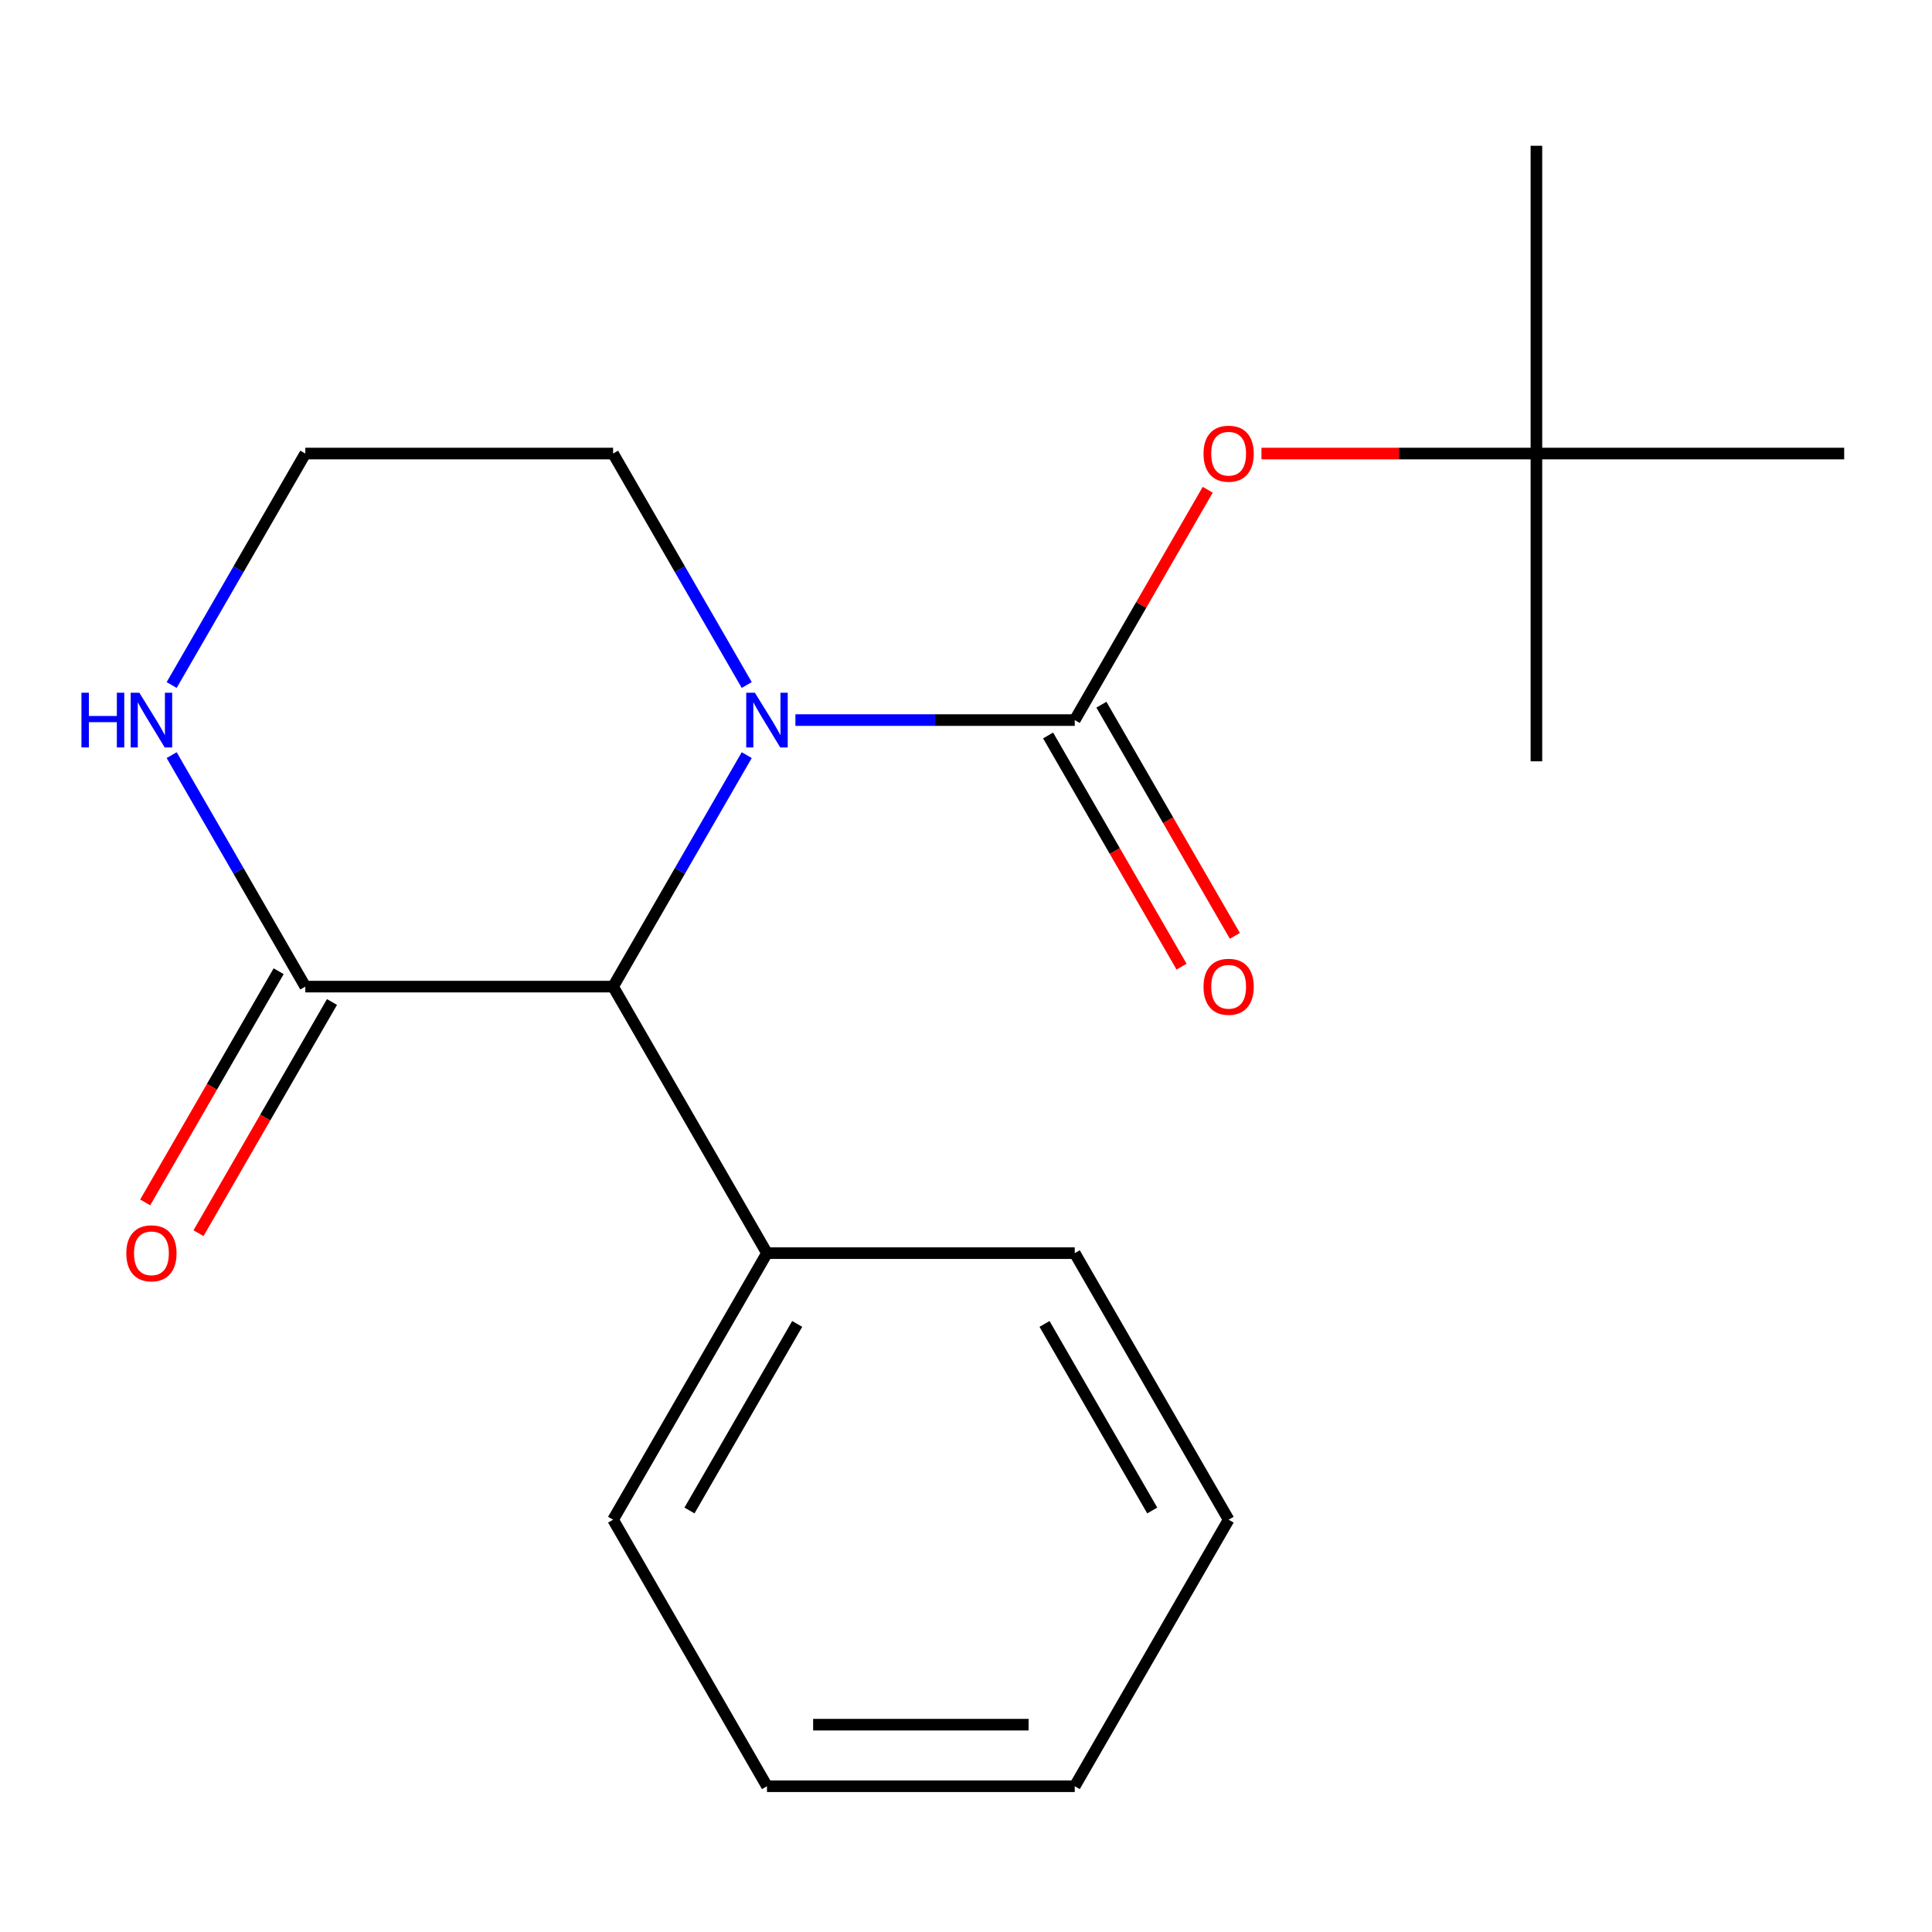<?xml version='1.0' encoding='iso-8859-1'?>
<svg version='1.1' baseProfile='full'
              xmlns='http://www.w3.org/2000/svg'
                      xmlns:rdkit='http://www.rdkit.org/xml'
                      xmlns:xlink='http://www.w3.org/1999/xlink'
                  xml:space='preserve'
width='1000px' height='1000px' viewBox='0 0 1000 1000'>
<!-- END OF HEADER -->
<rect style='opacity:1.0;fill:#FFFFFF;stroke:none' width='1000' height='1000' x='0' y='0'> </rect>
<path class='bond-0' d='M 556.289,372.711 L 483.998,372.711' style='fill:none;fill-rule:evenodd;stroke:#000000;stroke-width:6px;stroke-linecap:butt;stroke-linejoin:miter;stroke-opacity:1' />
<path class='bond-0' d='M 483.998,372.711 L 411.708,372.711' style='fill:none;fill-rule:evenodd;stroke:#0000FF;stroke-width:6px;stroke-linecap:butt;stroke-linejoin:miter;stroke-opacity:1' />
<path class='bond-3' d='M 556.289,372.711 L 590.704,313.102' style='fill:none;fill-rule:evenodd;stroke:#000000;stroke-width:6px;stroke-linecap:butt;stroke-linejoin:miter;stroke-opacity:1' />
<path class='bond-3' d='M 590.704,313.102 L 625.119,253.493' style='fill:none;fill-rule:evenodd;stroke:#FF0000;stroke-width:6px;stroke-linecap:butt;stroke-linejoin:miter;stroke-opacity:1' />
<path class='bond-5' d='M 542.493,380.676 L 577.035,440.505' style='fill:none;fill-rule:evenodd;stroke:#000000;stroke-width:6px;stroke-linecap:butt;stroke-linejoin:miter;stroke-opacity:1' />
<path class='bond-5' d='M 577.035,440.505 L 611.577,500.334' style='fill:none;fill-rule:evenodd;stroke:#FF0000;stroke-width:6px;stroke-linecap:butt;stroke-linejoin:miter;stroke-opacity:1' />
<path class='bond-5' d='M 570.085,364.746 L 604.627,424.575' style='fill:none;fill-rule:evenodd;stroke:#000000;stroke-width:6px;stroke-linecap:butt;stroke-linejoin:miter;stroke-opacity:1' />
<path class='bond-5' d='M 604.627,424.575 L 639.169,484.404' style='fill:none;fill-rule:evenodd;stroke:#FF0000;stroke-width:6px;stroke-linecap:butt;stroke-linejoin:miter;stroke-opacity:1' />
<path class='bond-1' d='M 386.511,390.854 L 351.923,450.762' style='fill:none;fill-rule:evenodd;stroke:#0000FF;stroke-width:6px;stroke-linecap:butt;stroke-linejoin:miter;stroke-opacity:1' />
<path class='bond-1' d='M 351.923,450.762 L 317.334,510.671' style='fill:none;fill-rule:evenodd;stroke:#000000;stroke-width:6px;stroke-linecap:butt;stroke-linejoin:miter;stroke-opacity:1' />
<path class='bond-9' d='M 386.511,354.568 L 351.923,294.66' style='fill:none;fill-rule:evenodd;stroke:#0000FF;stroke-width:6px;stroke-linecap:butt;stroke-linejoin:miter;stroke-opacity:1' />
<path class='bond-9' d='M 351.923,294.66 L 317.334,234.751' style='fill:none;fill-rule:evenodd;stroke:#000000;stroke-width:6px;stroke-linecap:butt;stroke-linejoin:miter;stroke-opacity:1' />
<path class='bond-2' d='M 317.334,510.671 L 158.032,510.671' style='fill:none;fill-rule:evenodd;stroke:#000000;stroke-width:6px;stroke-linecap:butt;stroke-linejoin:miter;stroke-opacity:1' />
<path class='bond-7' d='M 317.334,510.671 L 396.986,648.631' style='fill:none;fill-rule:evenodd;stroke:#000000;stroke-width:6px;stroke-linecap:butt;stroke-linejoin:miter;stroke-opacity:1' />
<path class='bond-6' d='M 144.236,502.706 L 109.693,562.535' style='fill:none;fill-rule:evenodd;stroke:#000000;stroke-width:6px;stroke-linecap:butt;stroke-linejoin:miter;stroke-opacity:1' />
<path class='bond-6' d='M 109.693,562.535 L 75.151,622.364' style='fill:none;fill-rule:evenodd;stroke:#FF0000;stroke-width:6px;stroke-linecap:butt;stroke-linejoin:miter;stroke-opacity:1' />
<path class='bond-6' d='M 171.828,518.636 L 137.286,578.465' style='fill:none;fill-rule:evenodd;stroke:#000000;stroke-width:6px;stroke-linecap:butt;stroke-linejoin:miter;stroke-opacity:1' />
<path class='bond-6' d='M 137.286,578.465 L 102.743,638.294' style='fill:none;fill-rule:evenodd;stroke:#FF0000;stroke-width:6px;stroke-linecap:butt;stroke-linejoin:miter;stroke-opacity:1' />
<path class='bond-19' d='M 158.032,510.671 L 123.443,450.762' style='fill:none;fill-rule:evenodd;stroke:#000000;stroke-width:6px;stroke-linecap:butt;stroke-linejoin:miter;stroke-opacity:1' />
<path class='bond-19' d='M 123.443,450.762 L 88.855,390.854' style='fill:none;fill-rule:evenodd;stroke:#0000FF;stroke-width:6px;stroke-linecap:butt;stroke-linejoin:miter;stroke-opacity:1' />
<path class='bond-8' d='M 652.923,234.751 L 724.083,234.751' style='fill:none;fill-rule:evenodd;stroke:#FF0000;stroke-width:6px;stroke-linecap:butt;stroke-linejoin:miter;stroke-opacity:1' />
<path class='bond-8' d='M 724.083,234.751 L 795.243,234.751' style='fill:none;fill-rule:evenodd;stroke:#000000;stroke-width:6px;stroke-linecap:butt;stroke-linejoin:miter;stroke-opacity:1' />
<path class='bond-4' d='M 88.855,354.568 L 123.443,294.66' style='fill:none;fill-rule:evenodd;stroke:#0000FF;stroke-width:6px;stroke-linecap:butt;stroke-linejoin:miter;stroke-opacity:1' />
<path class='bond-4' d='M 123.443,294.66 L 158.032,234.751' style='fill:none;fill-rule:evenodd;stroke:#000000;stroke-width:6px;stroke-linecap:butt;stroke-linejoin:miter;stroke-opacity:1' />
<path class='bond-14' d='M 396.986,648.631 L 317.334,786.592' style='fill:none;fill-rule:evenodd;stroke:#000000;stroke-width:6px;stroke-linecap:butt;stroke-linejoin:miter;stroke-opacity:1' />
<path class='bond-14' d='M 412.63,685.256 L 356.874,781.828' style='fill:none;fill-rule:evenodd;stroke:#000000;stroke-width:6px;stroke-linecap:butt;stroke-linejoin:miter;stroke-opacity:1' />
<path class='bond-15' d='M 396.986,648.631 L 556.289,648.631' style='fill:none;fill-rule:evenodd;stroke:#000000;stroke-width:6px;stroke-linecap:butt;stroke-linejoin:miter;stroke-opacity:1' />
<path class='bond-11' d='M 795.243,234.751 L 795.243,75.448' style='fill:none;fill-rule:evenodd;stroke:#000000;stroke-width:6px;stroke-linecap:butt;stroke-linejoin:miter;stroke-opacity:1' />
<path class='bond-12' d='M 795.243,234.751 L 795.243,394.054' style='fill:none;fill-rule:evenodd;stroke:#000000;stroke-width:6px;stroke-linecap:butt;stroke-linejoin:miter;stroke-opacity:1' />
<path class='bond-13' d='M 795.243,234.751 L 954.545,234.751' style='fill:none;fill-rule:evenodd;stroke:#000000;stroke-width:6px;stroke-linecap:butt;stroke-linejoin:miter;stroke-opacity:1' />
<path class='bond-10' d='M 317.334,234.751 L 158.032,234.751' style='fill:none;fill-rule:evenodd;stroke:#000000;stroke-width:6px;stroke-linecap:butt;stroke-linejoin:miter;stroke-opacity:1' />
<path class='bond-17' d='M 317.334,786.592 L 396.986,924.552' style='fill:none;fill-rule:evenodd;stroke:#000000;stroke-width:6px;stroke-linecap:butt;stroke-linejoin:miter;stroke-opacity:1' />
<path class='bond-16' d='M 556.289,648.631 L 635.94,786.592' style='fill:none;fill-rule:evenodd;stroke:#000000;stroke-width:6px;stroke-linecap:butt;stroke-linejoin:miter;stroke-opacity:1' />
<path class='bond-16' d='M 540.644,685.256 L 596.4,781.828' style='fill:none;fill-rule:evenodd;stroke:#000000;stroke-width:6px;stroke-linecap:butt;stroke-linejoin:miter;stroke-opacity:1' />
<path class='bond-18' d='M 635.94,786.592 L 556.289,924.552' style='fill:none;fill-rule:evenodd;stroke:#000000;stroke-width:6px;stroke-linecap:butt;stroke-linejoin:miter;stroke-opacity:1' />
<path class='bond-20' d='M 396.986,924.552 L 556.289,924.552' style='fill:none;fill-rule:evenodd;stroke:#000000;stroke-width:6px;stroke-linecap:butt;stroke-linejoin:miter;stroke-opacity:1' />
<path class='bond-20' d='M 420.881,892.691 L 532.393,892.691' style='fill:none;fill-rule:evenodd;stroke:#000000;stroke-width:6px;stroke-linecap:butt;stroke-linejoin:miter;stroke-opacity:1' />
<path  class='atom-1' d='M 390.726 358.551
L 400.006 373.551
Q 400.926 375.031, 402.406 377.711
Q 403.886 380.391, 403.966 380.551
L 403.966 358.551
L 407.726 358.551
L 407.726 386.871
L 403.846 386.871
L 393.886 370.471
Q 392.726 368.551, 391.486 366.351
Q 390.286 364.151, 389.926 363.471
L 389.926 386.871
L 386.246 386.871
L 386.246 358.551
L 390.726 358.551
' fill='#0000FF'/>
<path  class='atom-4' d='M 622.94 234.831
Q 622.94 228.031, 626.3 224.231
Q 629.66 220.431, 635.94 220.431
Q 642.22 220.431, 645.58 224.231
Q 648.94 228.031, 648.94 234.831
Q 648.94 241.711, 645.54 245.631
Q 642.14 249.511, 635.94 249.511
Q 629.7 249.511, 626.3 245.631
Q 622.94 241.751, 622.94 234.831
M 635.94 246.311
Q 640.26 246.311, 642.58 243.431
Q 644.94 240.511, 644.94 234.831
Q 644.94 229.271, 642.58 226.471
Q 640.26 223.631, 635.94 223.631
Q 631.62 223.631, 629.26 226.431
Q 626.94 229.231, 626.94 234.831
Q 626.94 240.551, 629.26 243.431
Q 631.62 246.311, 635.94 246.311
' fill='#FF0000'/>
<path  class='atom-5' d='M 42.16 358.551
L 46 358.551
L 46 370.591
L 60.48 370.591
L 60.48 358.551
L 64.32 358.551
L 64.32 386.871
L 60.48 386.871
L 60.48 373.791
L 46 373.791
L 46 386.871
L 42.16 386.871
L 42.16 358.551
' fill='#0000FF'/>
<path  class='atom-5' d='M 72.12 358.551
L 81.4 373.551
Q 82.32 375.031, 83.8 377.711
Q 85.28 380.391, 85.36 380.551
L 85.36 358.551
L 89.12 358.551
L 89.12 386.871
L 85.24 386.871
L 75.28 370.471
Q 74.12 368.551, 72.88 366.351
Q 71.68 364.151, 71.32 363.471
L 71.32 386.871
L 67.64 386.871
L 67.64 358.551
L 72.12 358.551
' fill='#0000FF'/>
<path  class='atom-6' d='M 622.94 510.751
Q 622.94 503.951, 626.3 500.151
Q 629.66 496.351, 635.94 496.351
Q 642.22 496.351, 645.58 500.151
Q 648.94 503.951, 648.94 510.751
Q 648.94 517.631, 645.54 521.551
Q 642.14 525.431, 635.94 525.431
Q 629.7 525.431, 626.3 521.551
Q 622.94 517.671, 622.94 510.751
M 635.94 522.231
Q 640.26 522.231, 642.58 519.351
Q 644.94 516.431, 644.94 510.751
Q 644.94 505.191, 642.58 502.391
Q 640.26 499.551, 635.94 499.551
Q 631.62 499.551, 629.26 502.351
Q 626.94 505.151, 626.94 510.751
Q 626.94 516.471, 629.26 519.351
Q 631.62 522.231, 635.94 522.231
' fill='#FF0000'/>
<path  class='atom-7' d='M 65.38 648.711
Q 65.38 641.911, 68.74 638.111
Q 72.1 634.311, 78.38 634.311
Q 84.66 634.311, 88.02 638.111
Q 91.38 641.911, 91.38 648.711
Q 91.38 655.591, 87.98 659.511
Q 84.58 663.391, 78.38 663.391
Q 72.14 663.391, 68.74 659.511
Q 65.38 655.631, 65.38 648.711
M 78.38 660.191
Q 82.7 660.191, 85.02 657.311
Q 87.38 654.391, 87.38 648.711
Q 87.38 643.151, 85.02 640.351
Q 82.7 637.511, 78.38 637.511
Q 74.06 637.511, 71.7 640.311
Q 69.38 643.111, 69.38 648.711
Q 69.38 654.431, 71.7 657.311
Q 74.06 660.191, 78.38 660.191
' fill='#FF0000'/>
</svg>
